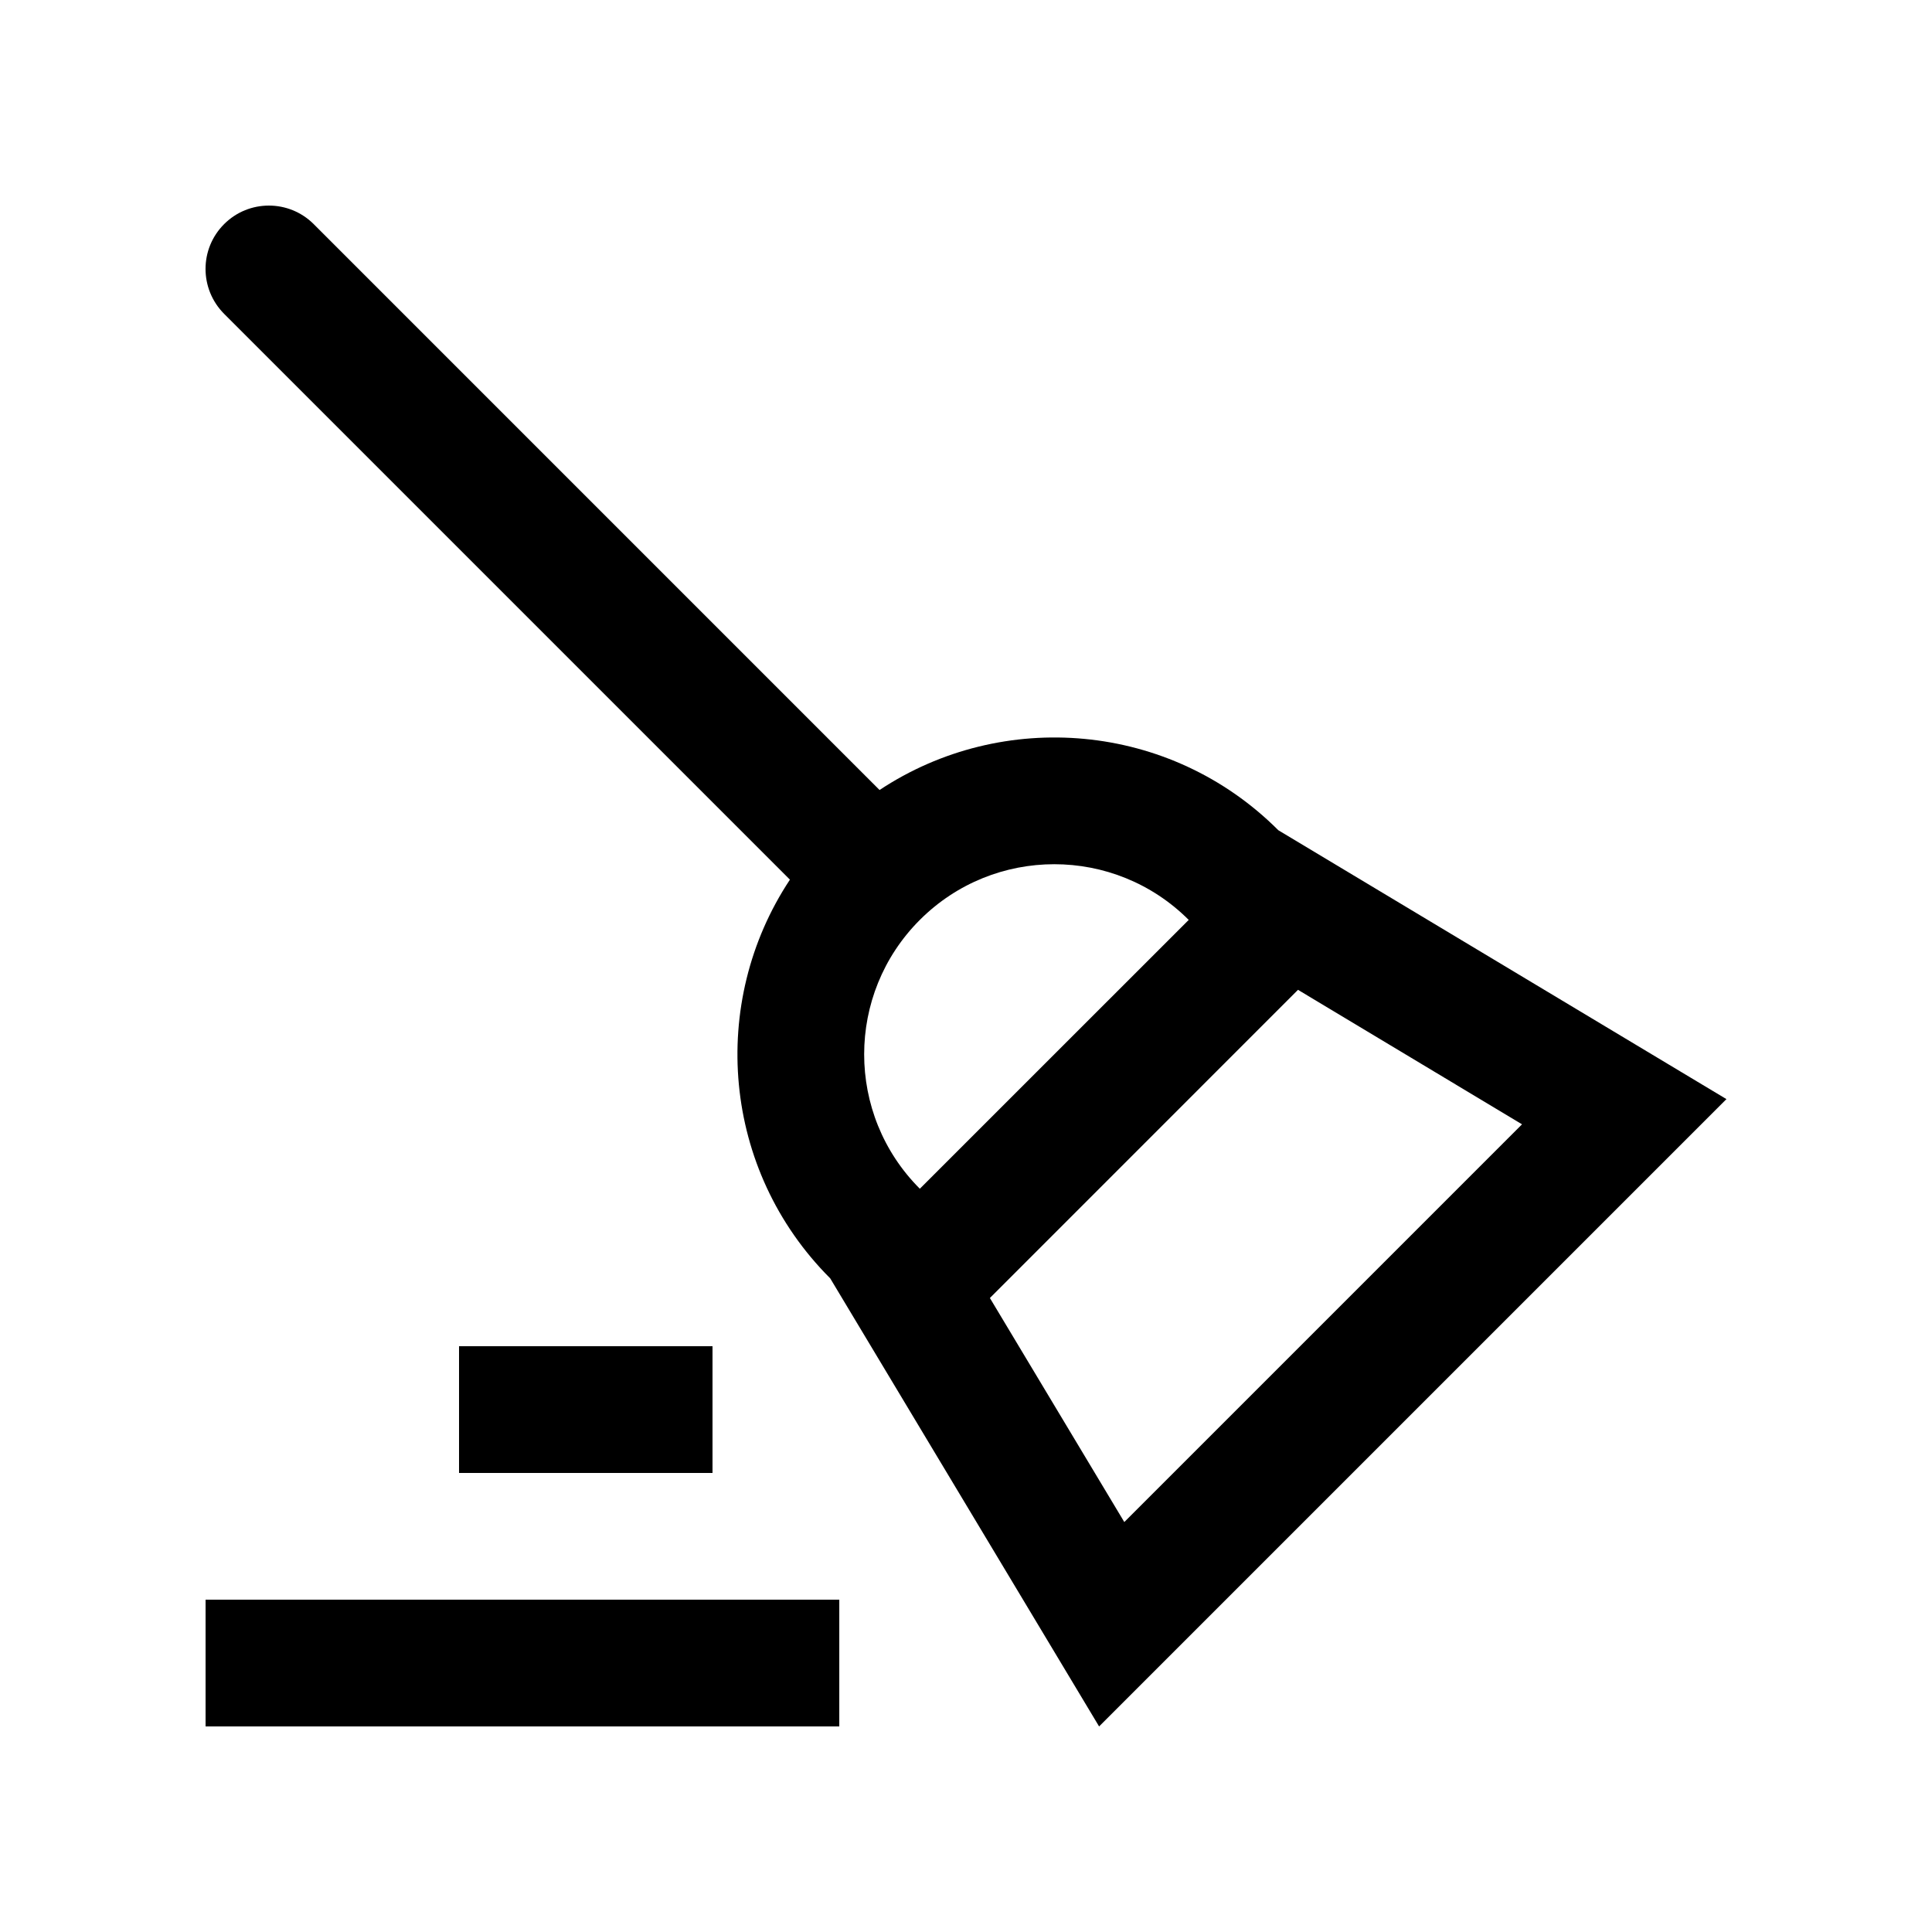 <?xml version="1.0" encoding="UTF-8"?>
<!-- Uploaded to: SVG Repo, www.svgrepo.com, Generator: SVG Repo Mixer Tools -->
<svg fill="#000000" width="800px" height="800px" version="1.1" viewBox="144 144 512 512" xmlns="http://www.w3.org/2000/svg">
 <g>
  <path d="m482.77 364.02c-28.711-28.719-73.059-32.273-105.68-10.66l-149.95-149.96c-6.559-6.559-17.207-6.559-23.75 0-6.559 6.559-6.559 17.168 0 23.766l149.95 149.95c-21.598 32.602-18.043 76.945 10.676 105.66l71.258 118.75 166.25-166.25zm-95.004 23.766c19.68-19.68 51.574-19.68 71.258 0l-71.258 71.242c-19.68-19.676-19.664-51.578 0-71.242zm18.566 100.2 81.652-81.672 59.367 35.641-105.4 105.4z"/>
  <path d="m198.48 567.93h167.94v33.59h-167.94z"/>
  <path d="m265.65 500.76h67.172v33.59h-67.172z"/>
 </g>
</svg>